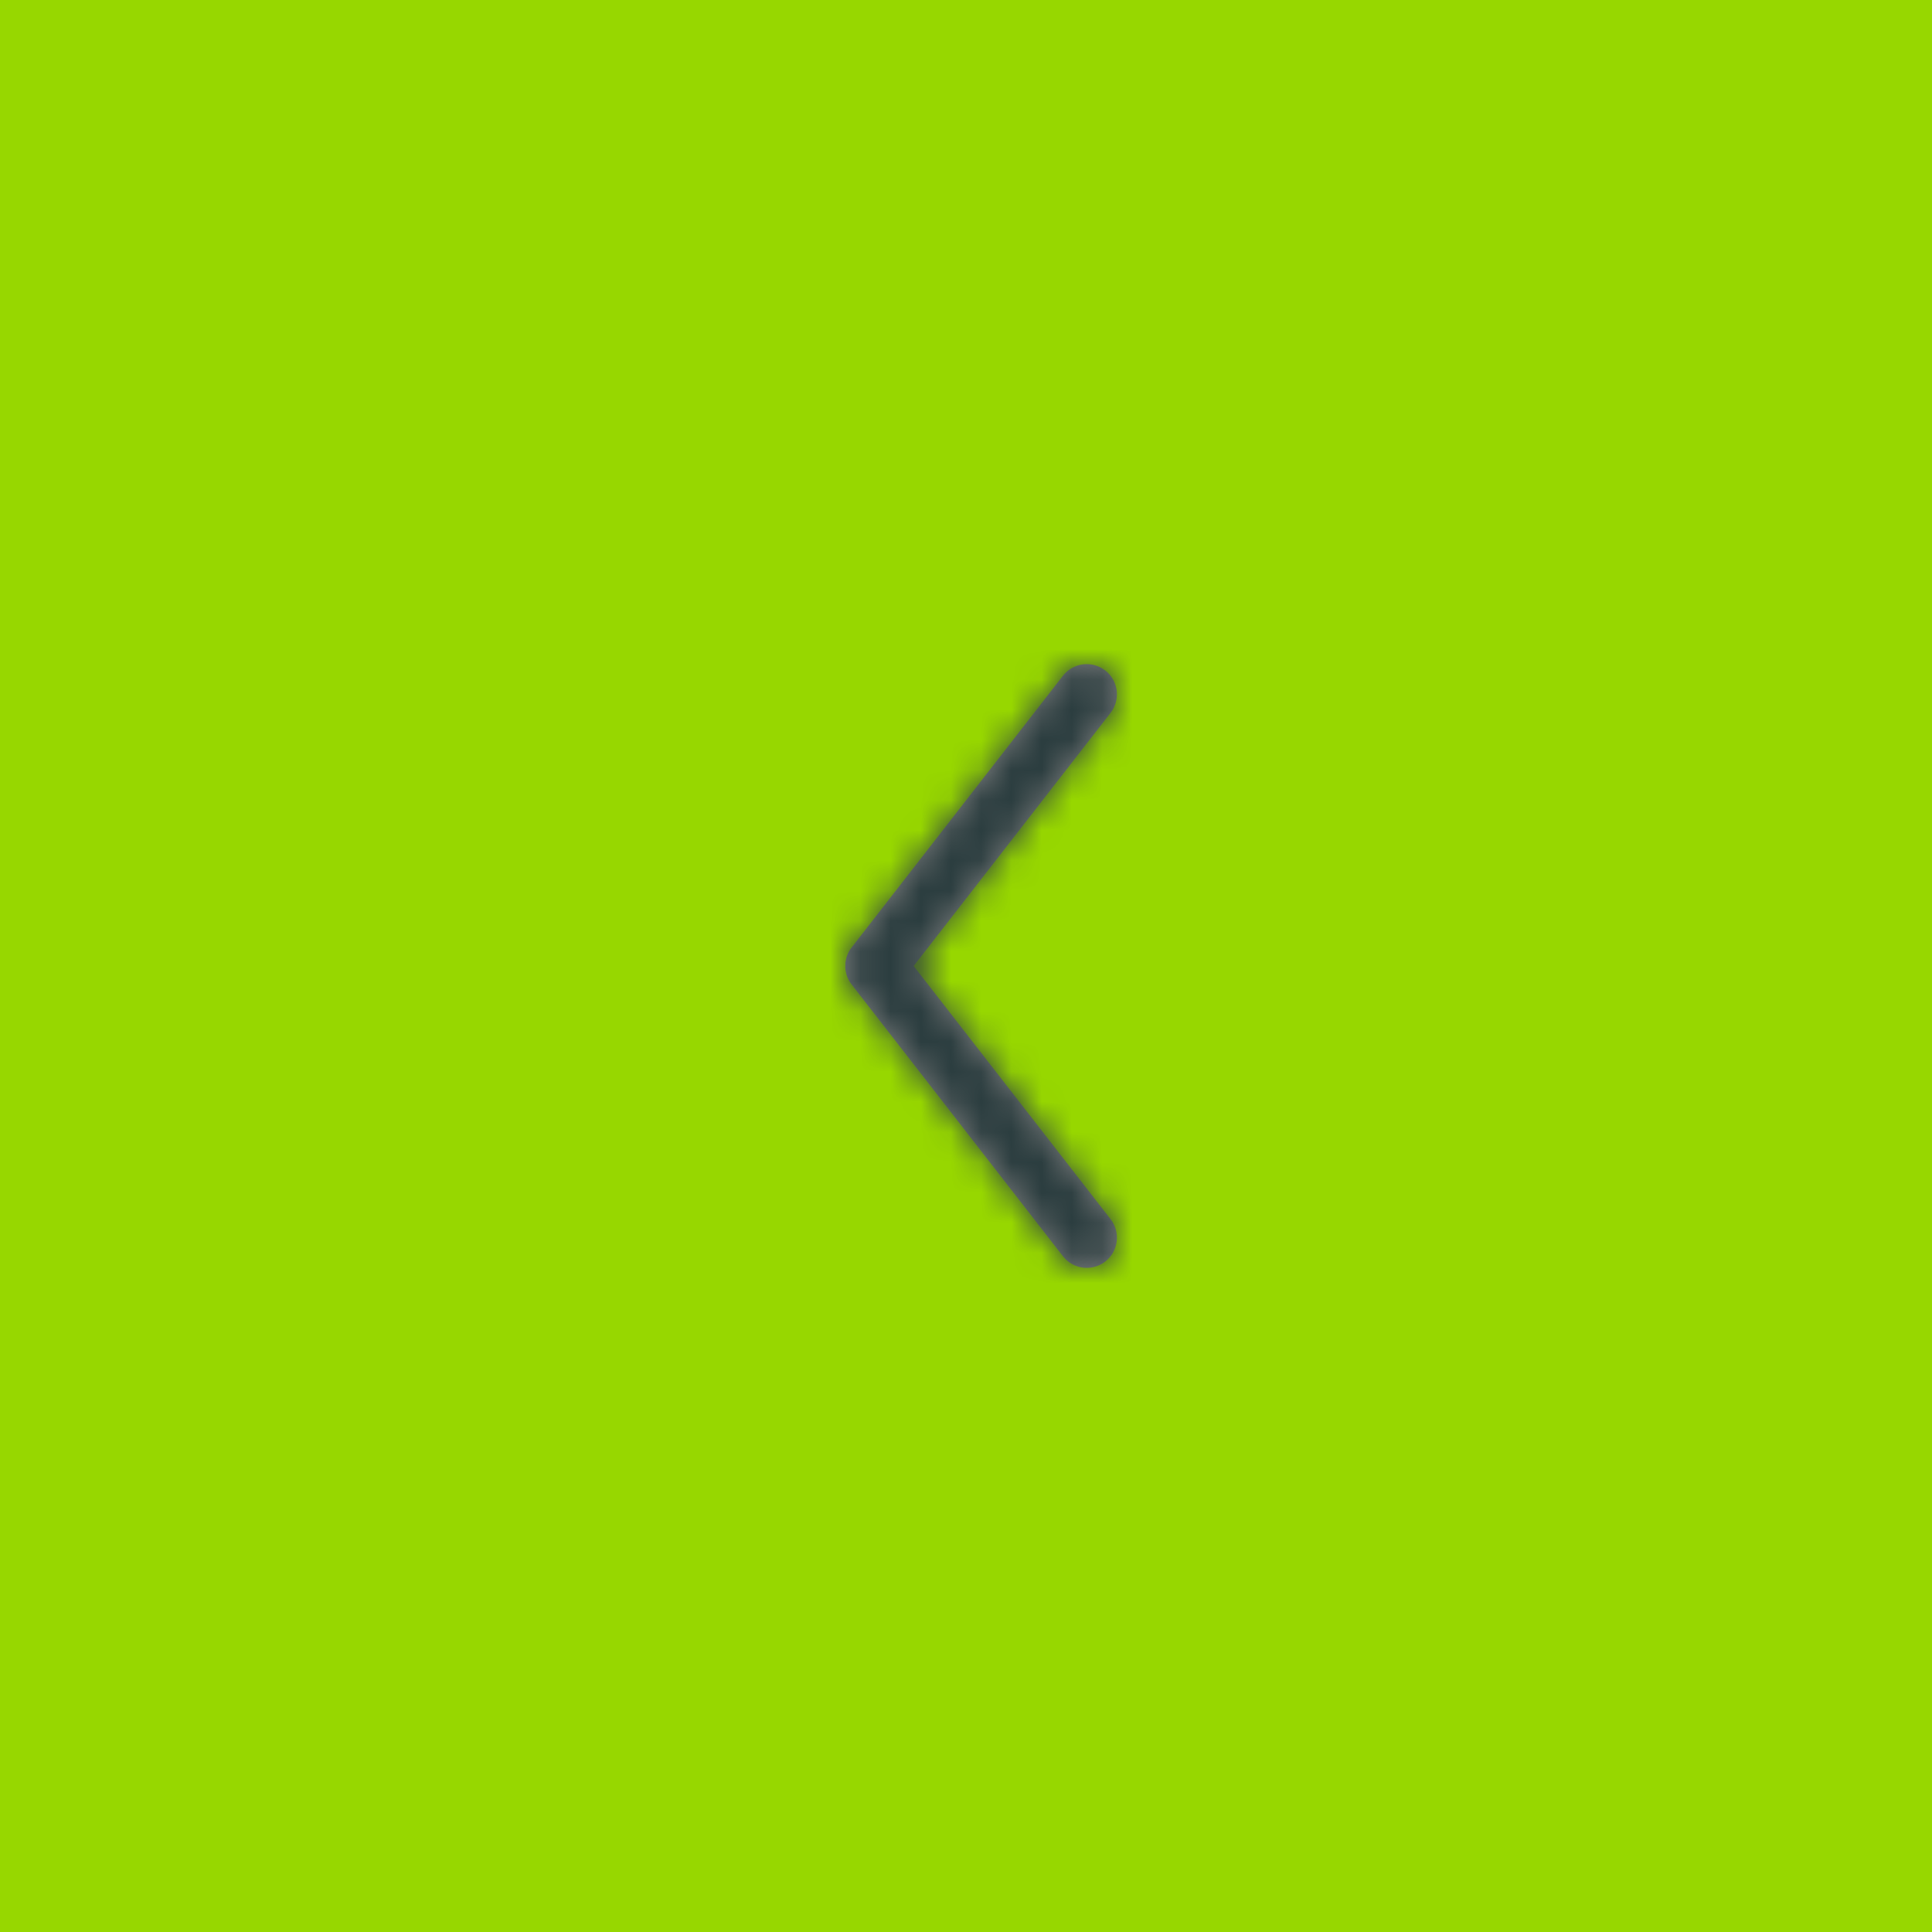 <?xml version="1.0" encoding="UTF-8"?>
<svg width="64px" height="64px" viewBox="0 0 64 64" version="1.1" xmlns="http://www.w3.org/2000/svg" xmlns:xlink="http://www.w3.org/1999/xlink">
    <title>6767A283-D77A-4924-B221-CB9ED4A9F56B</title>
    <defs>
        <path d="M0.001,10.053 L0.006,9.885 L0.024,9.781 C0.038,9.719 0.058,9.658 0.084,9.599 L0.114,9.535 L0.159,9.459 L0.187,9.418 L7.211,0.386 C7.55,-0.05 8.178,-0.128 8.614,0.211 C9.016,0.524 9.114,1.083 8.86,1.51 L8.789,1.614 L2.266,10 L8.789,18.386 C9.102,18.788 9.059,19.355 8.708,19.706 L8.614,19.789 C8.212,20.102 7.645,20.059 7.294,19.708 L7.211,19.614 L0.178,10.569 L0.115,10.465 L0.076,10.382 L0.042,10.287 L0.016,10.175 C0.008,10.135 0.003,10.094 0.001,10.053 L0.001,9.947 L0.001,10.053 Z" id="path-1"></path>
    </defs>
    <g id="14-Qui-som" stroke="none" stroke-width="1" fill="none" fill-rule="evenodd">
        <g id="FGC_qui-som-(desktop)" transform="translate(-1310, -3993)">
            <g id="Col·laboracions" transform="translate(0, 3517)">
                <g id="Navigation-/-Slider-/-Active" transform="translate(1310, 476)">
                    <rect id="Rectangle" fill="#97D700" x="0" y="0" width="64" height="64"></rect>
                    <g id="Icons-/-24px-/-Prev-" transform="translate(20, 20)">
                        <g id="Global-/-Color-/-Primary-/-Green" transform="translate(8, 2)">
                            <mask id="mask-2" fill="white">
                                <use xlink:href="#path-1"></use>
                            </mask>
                            <use id="Mask" fill="#808080" fill-rule="nonzero" xlink:href="#path-1"></use>
                            <g id="Global-/-Color-/-Primary-/-Dark-Grey" mask="url(#mask-2)" fill="#2B3D3F">
                                <g transform="translate(-8, -2)" id="Rectangle-Copy">
                                    <rect x="0" y="0" width="24" height="24"></rect>
                                </g>
                            </g>
                        </g>
                    </g>
                </g>
            </g>
        </g>
    </g>
</svg>